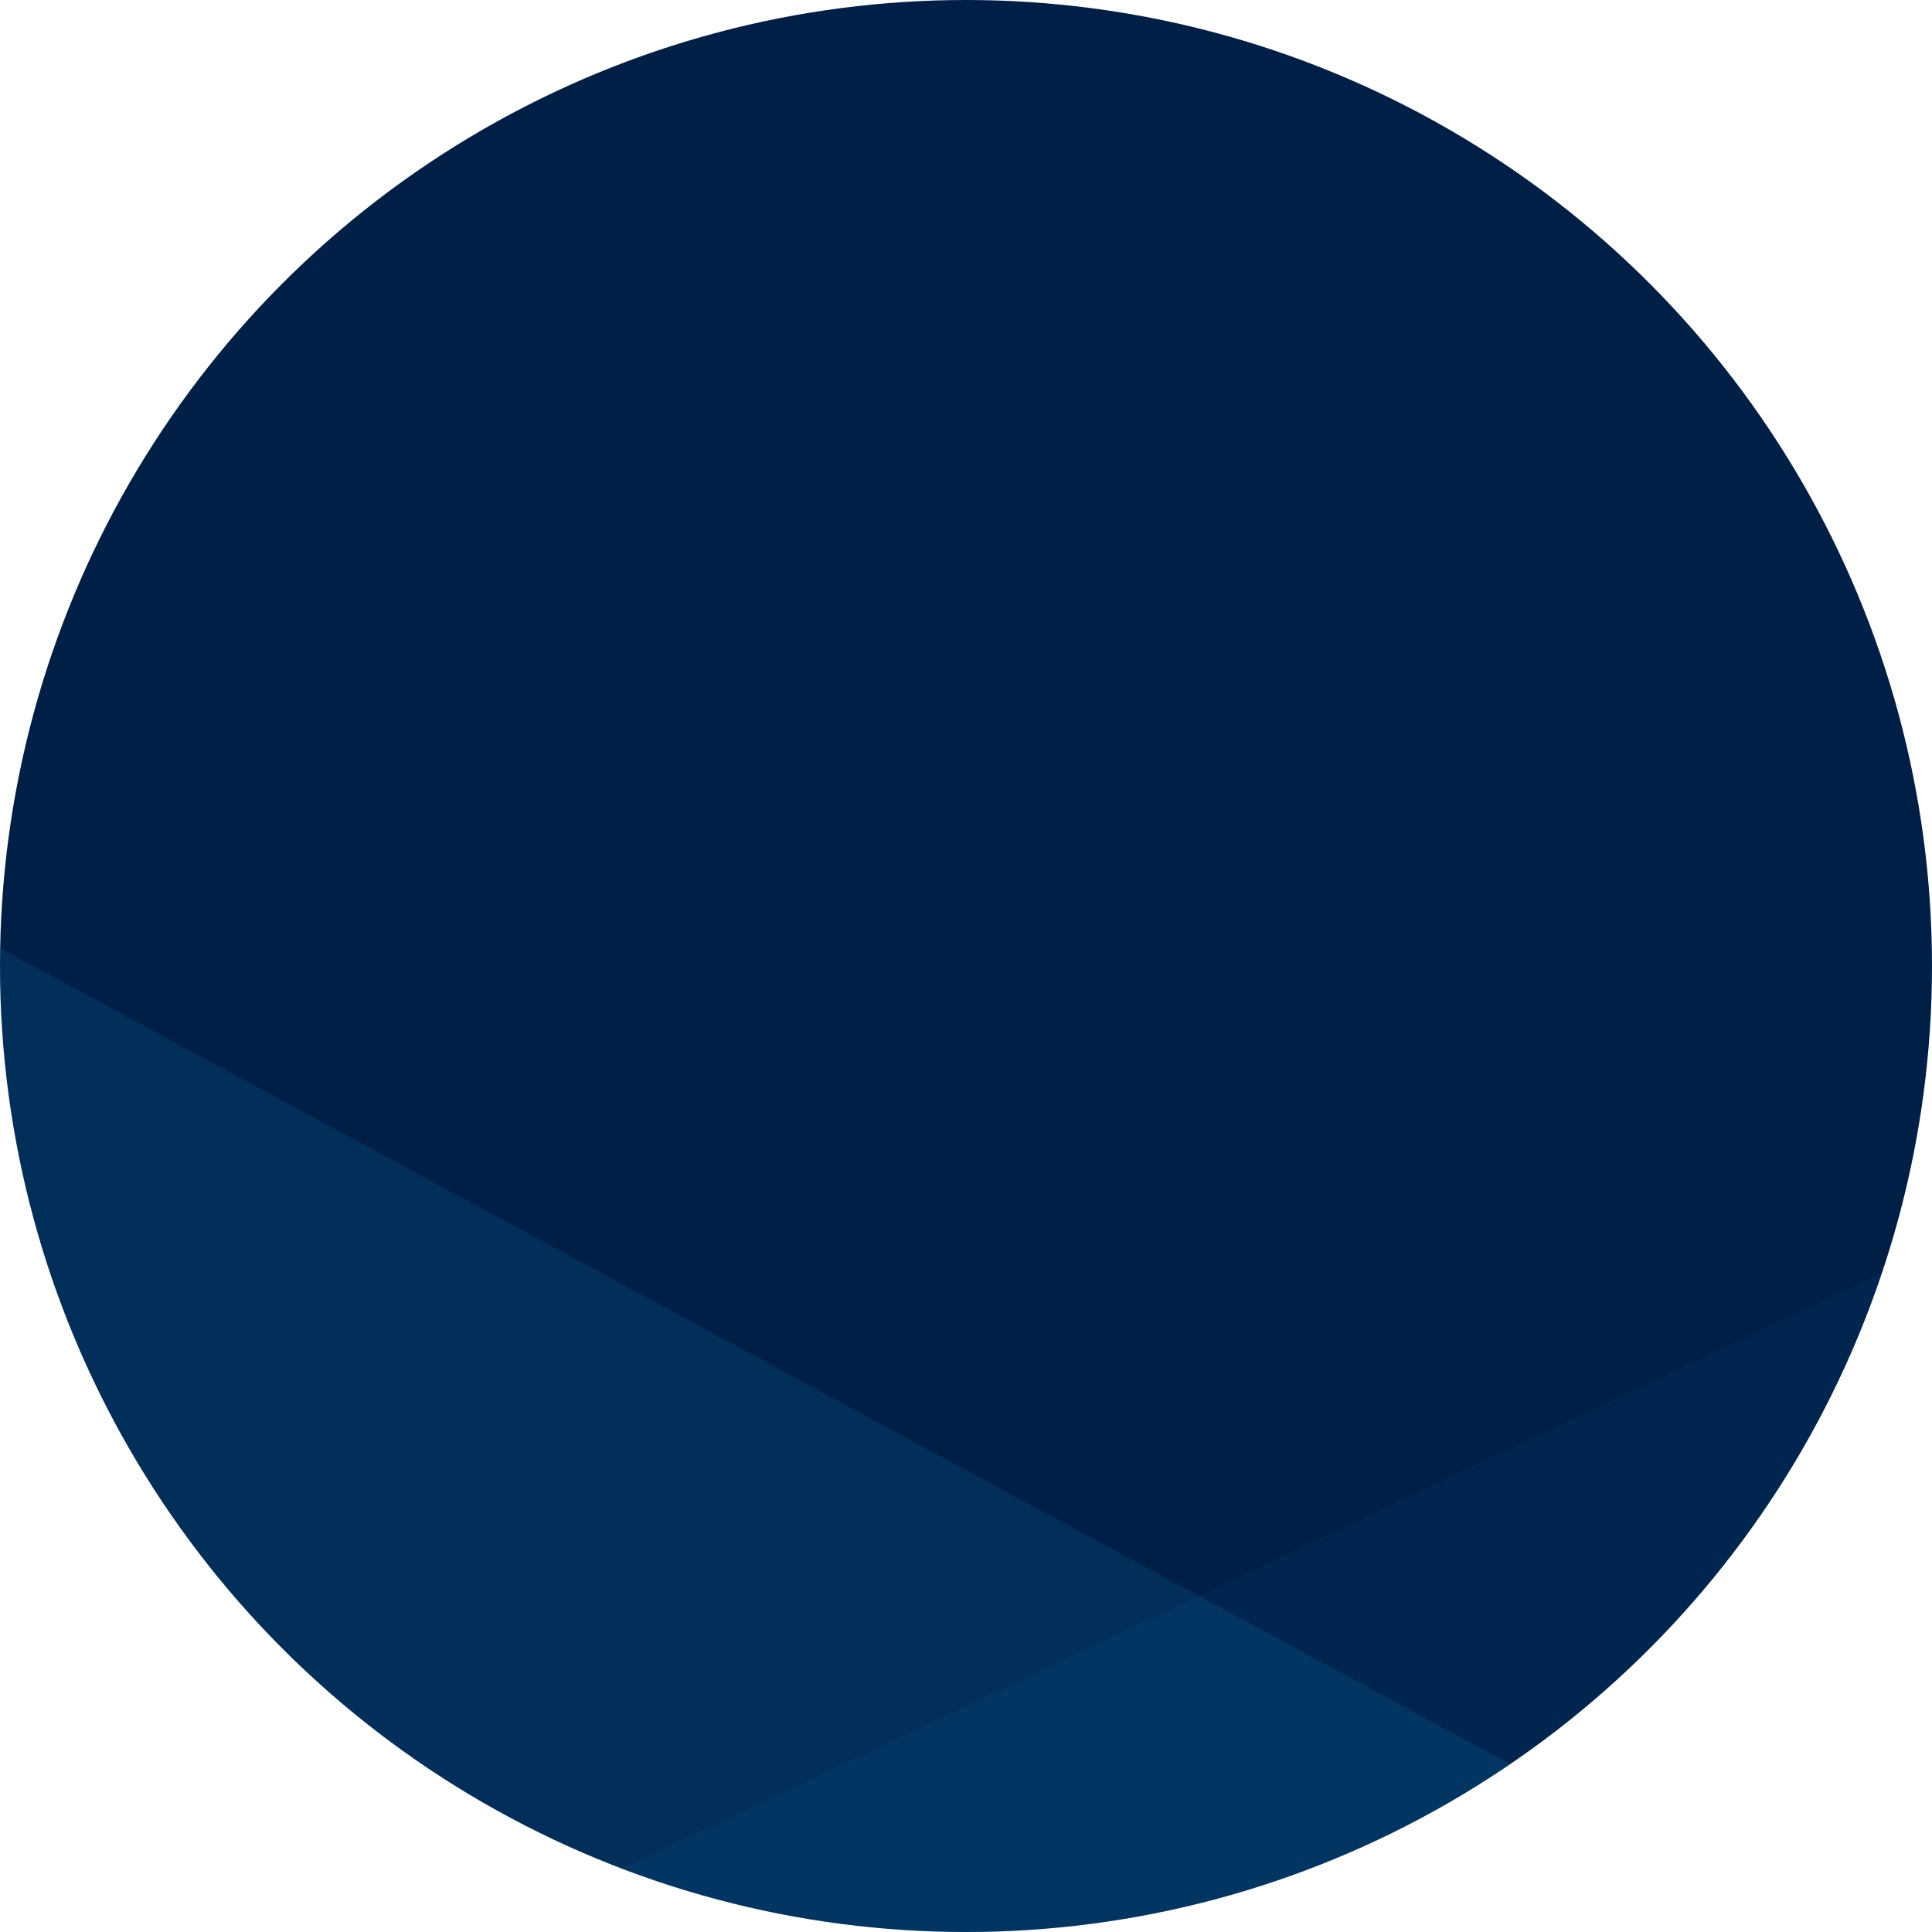 <svg xmlns="http://www.w3.org/2000/svg" xmlns:xlink="http://www.w3.org/1999/xlink" width="750" height="750" viewBox="0 0 750 750">
  <defs>
    <clipPath id="clip-path">
      <circle id="Ellipse_1" data-name="Ellipse 1" cx="375" cy="375" r="375" transform="translate(88.781 2928)" fill="#fff" stroke="#707070" stroke-width="1"/>
    </clipPath>
  </defs>
  <g id="Mask_Group_1" data-name="Mask Group 1" transform="translate(-88.781 -2928)" clip-path="url(#clip-path)">
    <g id="Group_307" data-name="Group 307" transform="translate(2.688 2764.966)">
      <rect id="Rectangle_499" data-name="Rectangle 499" width="846" height="942" transform="translate(0.093 0.034)" fill="#001f47"/>
      <path id="Path_932" data-name="Path 932" d="M630.287,1728.727v297.988H0Z" transform="translate(215.192 -1085.174)" fill="#12a5e5" opacity="0.05"/>
      <path id="Path_933" data-name="Path 933" d="M839.581,453.693V0H0Z" transform="translate(845.684 941.541) rotate(180)" fill="#12a5e5" opacity="0.12"/>
    </g>
  </g>
</svg>
